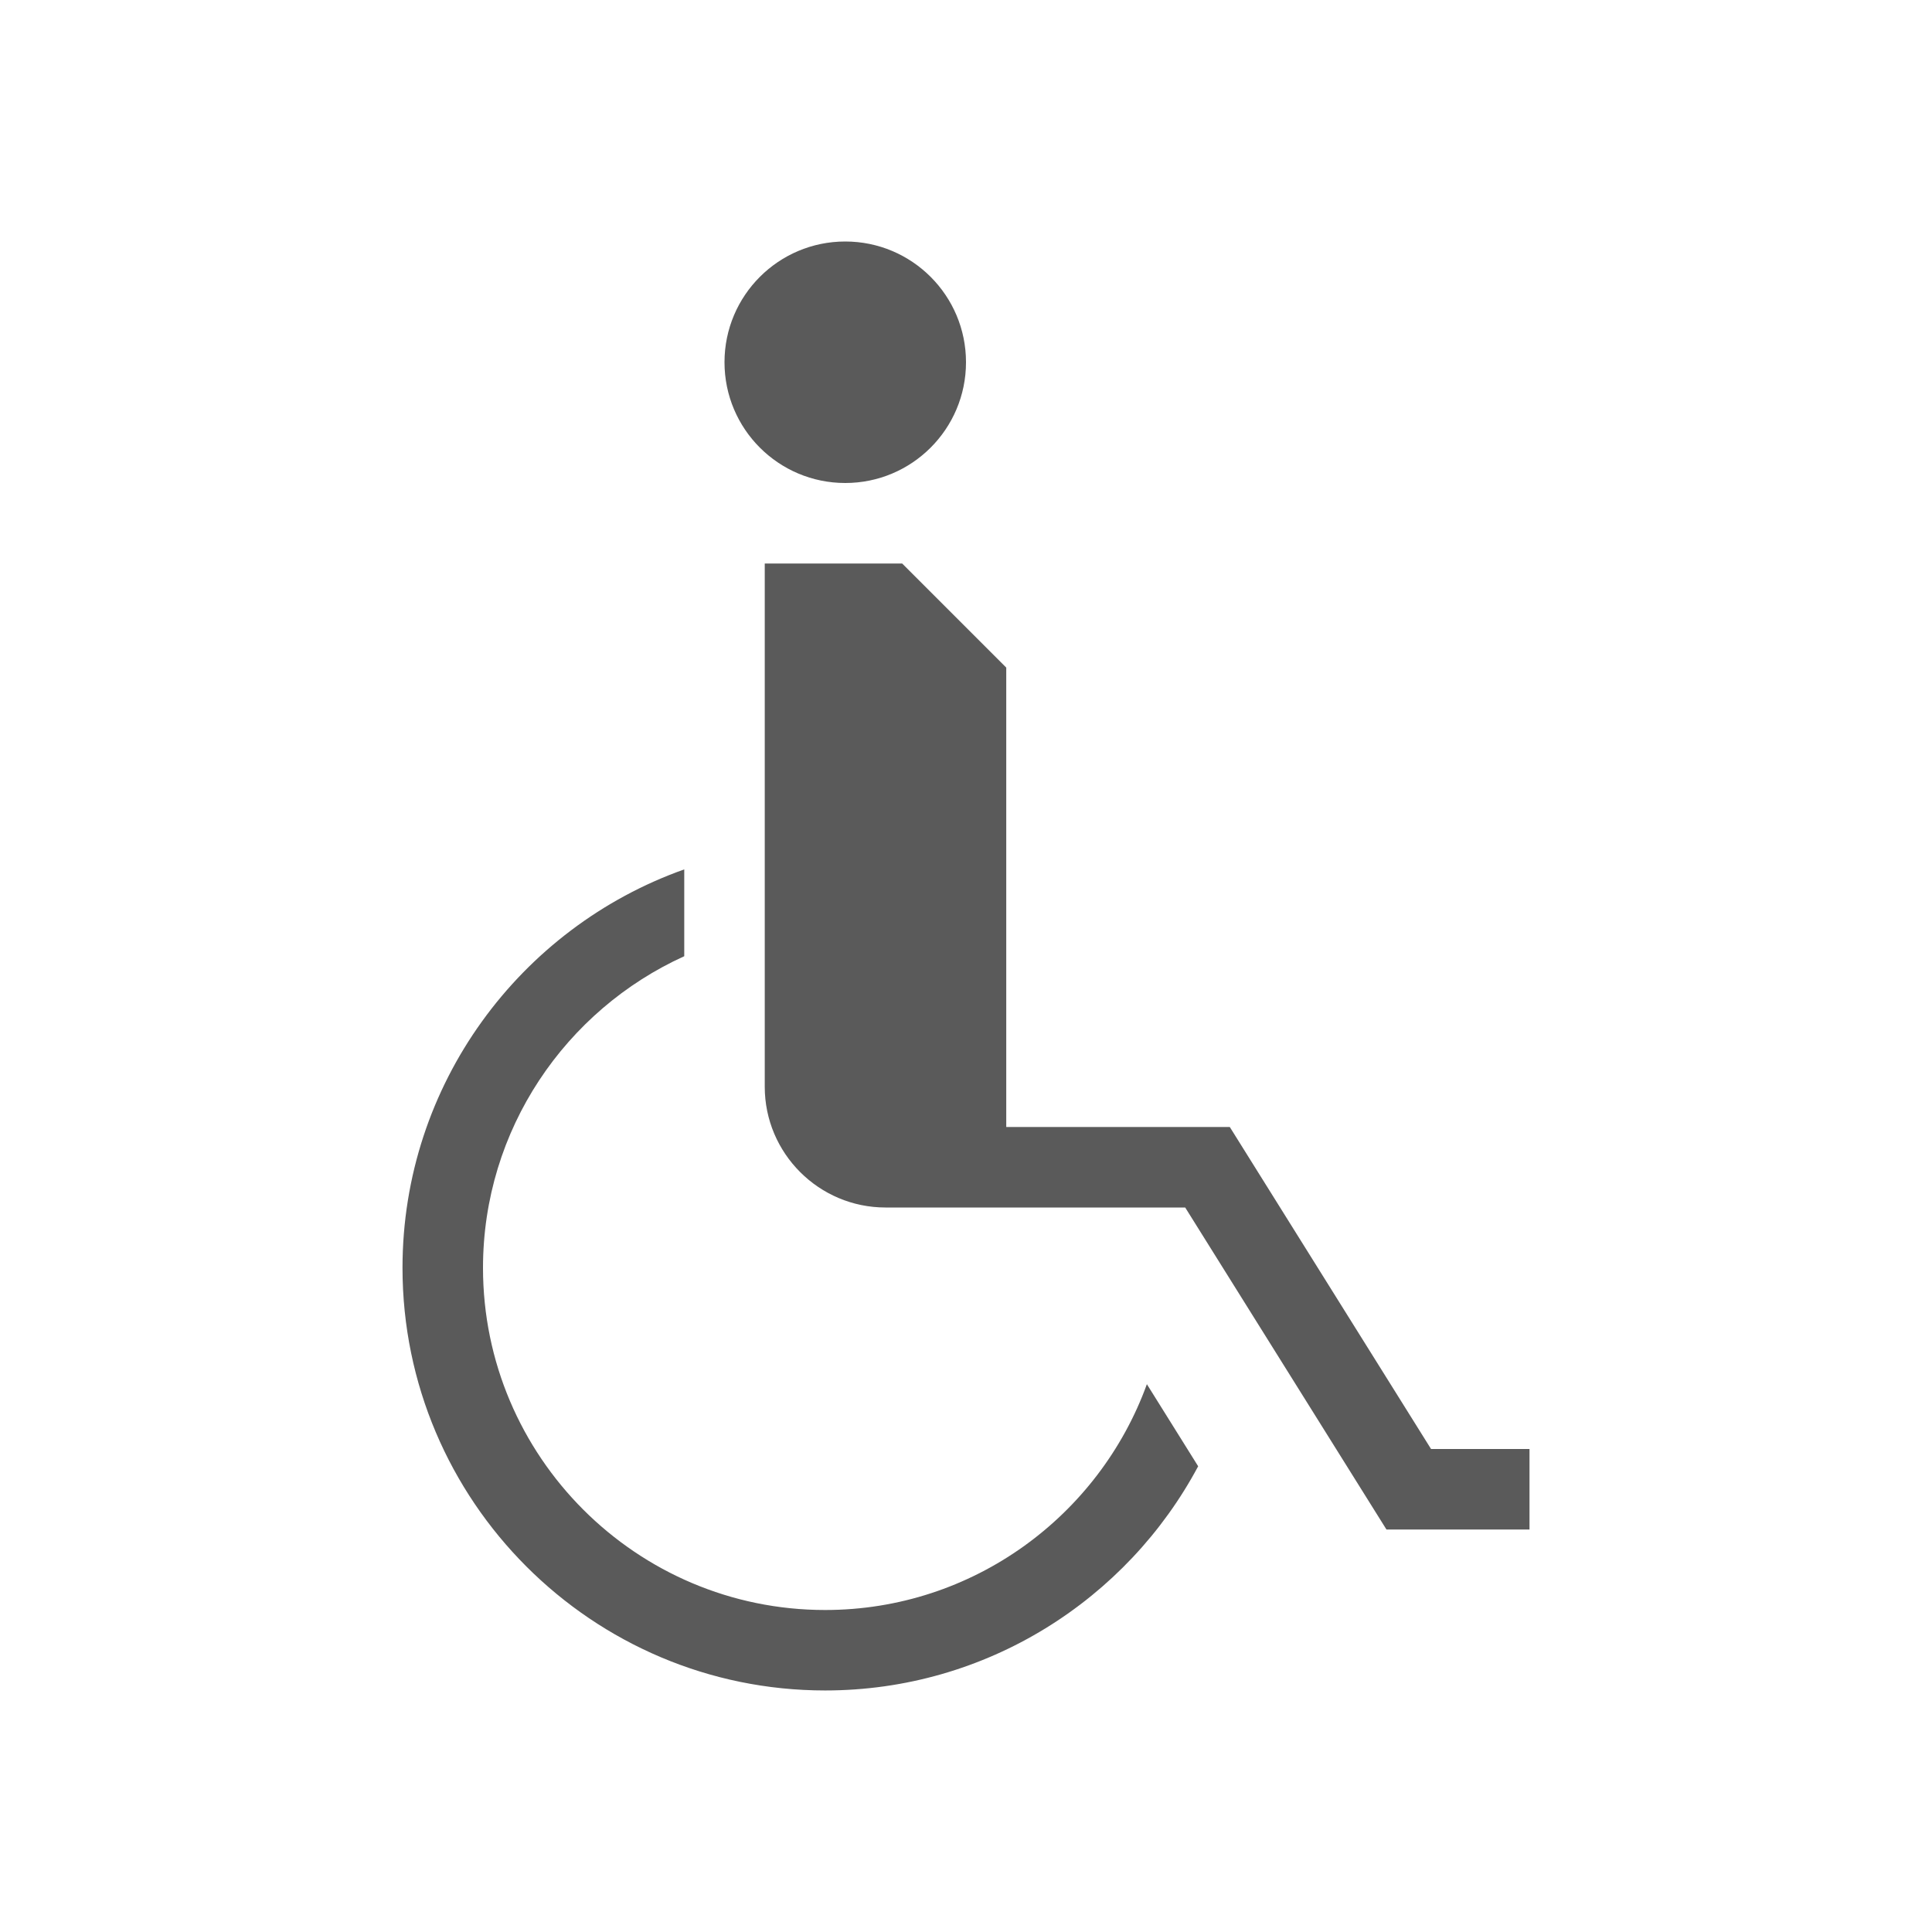 <?xml version="1.0" encoding="utf-8"?>
<!-- Generator: Adobe Illustrator 24.0.0, SVG Export Plug-In . SVG Version: 6.00 Build 0)  -->
<svg version="1.1" id="Capa_1" xmlns="http://www.w3.org/2000/svg" xmlns:xlink="http://www.w3.org/1999/xlink" x="0px" y="0px"
	 viewBox="0 0 480 480" style="enable-background:new 0 0 480 480;" xml:space="preserve">
<style type="text/css">
	.st0{fill:#FFFFFF;stroke:#FFFFFF;stroke-width:20;stroke-miterlimit:10;}
	.st1{fill:#5A5A5A;}
</style>
<path class="st1" d="M240,90c0,16.57-13.43,30-30,30s-30-13.43-30-30s13.43-30,30-30S240,73.43,240,90z M284.94,343.9
	C273.08,376.58,241.73,400,205,400c-46.87,0-85-38.13-85-85c0-34.39,20.55-64.06,50-77.43v-21.57c-40.74,14.45-70,53.36-70,98.99
	c0,57.9,47.1,105,105,105c40.09,0,75-22.59,92.68-55.7L284.94,343.9z M355.54,360l-50-80H250V165.86L224.14,140H190v130
	c0,16.54,13.46,30,30,30h74.46l50,80H380v-20H355.54z"/>
</svg>
